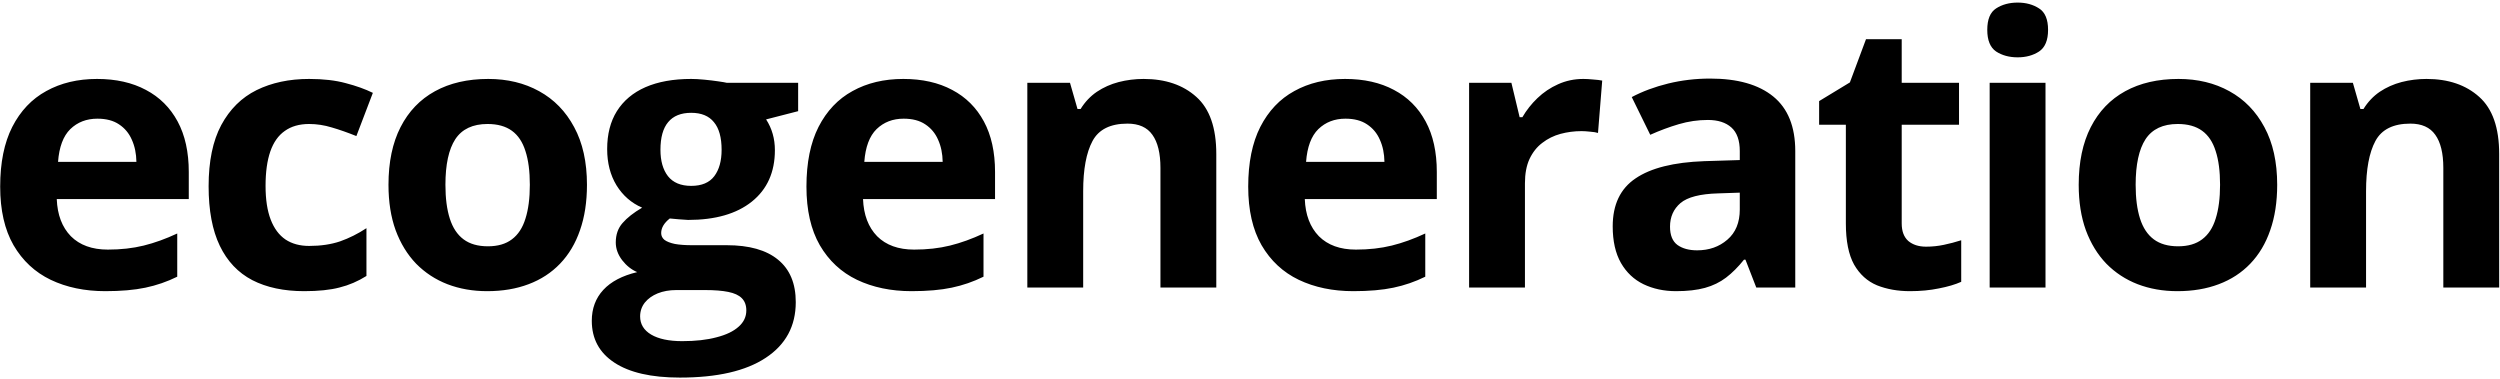 <svg xmlns="http://www.w3.org/2000/svg" width="600" height="91" viewBox="0 0 600 91" fill="none"><path d="M23.29 18.946C27.831 18.946 31.742 19.825 35.023 21.583C38.305 23.311 40.839 25.831 42.626 29.142C44.413 32.452 45.307 36.495 45.307 41.27V47.774H13.622C13.769 51.554 14.896 54.527 17.006 56.695C19.145 58.834 22.104 59.903 25.883 59.903C29.018 59.903 31.889 59.581 34.496 58.937C37.103 58.292 39.784 57.325 42.538 56.036V66.407C40.106 67.608 37.558 68.487 34.892 69.044C32.255 69.601 29.047 69.879 25.268 69.879C20.346 69.879 15.98 68.971 12.172 67.154C8.393 65.338 5.419 62.569 3.251 58.849C1.112 55.128 0.043 50.44 0.043 44.786C0.043 39.044 1.01 34.269 2.943 30.46C4.906 26.622 7.631 23.751 11.117 21.847C14.604 19.913 18.661 18.946 23.29 18.946ZM23.378 28.482C20.77 28.482 18.602 29.317 16.874 30.987C15.175 32.657 14.193 35.279 13.93 38.853H32.738C32.709 36.861 32.343 35.089 31.64 33.536C30.966 31.983 29.94 30.753 28.564 29.845C27.216 28.936 25.487 28.482 23.378 28.482ZM73.006 69.879C68.143 69.879 63.998 69 60.57 67.242C57.142 65.455 54.535 62.701 52.748 58.98C50.96 55.26 50.067 50.499 50.067 44.698C50.067 38.692 51.078 33.8 53.099 30.02C55.15 26.212 57.977 23.414 61.581 21.627C65.213 19.84 69.417 18.946 74.193 18.946C77.591 18.946 80.521 19.283 82.982 19.957C85.472 20.602 87.64 21.378 89.486 22.286L85.531 32.657C83.421 31.808 81.458 31.119 79.642 30.592C77.826 30.035 76.009 29.757 74.193 29.757C71.849 29.757 69.901 30.314 68.348 31.427C66.795 32.511 65.638 34.151 64.876 36.349C64.115 38.546 63.734 41.3 63.734 44.61C63.734 47.862 64.144 50.558 64.964 52.696C65.785 54.835 66.971 56.432 68.524 57.486C70.077 58.512 71.966 59.024 74.193 59.024C76.976 59.024 79.452 58.658 81.62 57.926C83.787 57.164 85.897 56.109 87.948 54.762V66.231C85.897 67.52 83.744 68.443 81.488 69C79.261 69.586 76.434 69.879 73.006 69.879ZM140.872 44.347C140.872 48.448 140.315 52.081 139.202 55.245C138.118 58.409 136.521 61.09 134.412 63.287C132.332 65.455 129.812 67.096 126.853 68.209C123.924 69.322 120.613 69.879 116.922 69.879C113.465 69.879 110.286 69.322 107.386 68.209C104.514 67.096 102.01 65.455 99.871 63.287C97.761 61.09 96.121 58.409 94.949 55.245C93.806 52.081 93.235 48.448 93.235 44.347C93.235 38.898 94.202 34.283 96.135 30.504C98.069 26.725 100.823 23.854 104.397 21.891C107.971 19.928 112.234 18.946 117.185 18.946C121.785 18.946 125.857 19.928 129.402 21.891C132.976 23.854 135.774 26.725 137.796 30.504C139.846 34.283 140.872 38.898 140.872 44.347ZM106.902 44.347C106.902 47.569 107.254 50.279 107.957 52.477C108.66 54.674 109.759 56.329 111.253 57.442C112.747 58.556 114.695 59.112 117.097 59.112C119.471 59.112 121.389 58.556 122.854 57.442C124.348 56.329 125.432 54.674 126.106 52.477C126.809 50.279 127.161 47.569 127.161 44.347C127.161 41.095 126.809 38.399 126.106 36.261C125.432 34.093 124.348 32.467 122.854 31.383C121.36 30.299 119.412 29.757 117.01 29.757C113.465 29.757 110.887 30.973 109.275 33.404C107.693 35.836 106.902 39.483 106.902 44.347ZM163.166 90.621C156.311 90.621 151.067 89.42 147.434 87.018C143.83 84.644 142.029 81.305 142.029 76.998C142.029 74.039 142.951 71.564 144.797 69.571C146.643 67.579 149.353 66.158 152.927 65.309C151.55 64.723 150.349 63.77 149.323 62.452C148.298 61.105 147.785 59.684 147.785 58.19C147.785 56.315 148.327 54.762 149.411 53.531C150.495 52.272 152.063 51.041 154.113 49.84C151.535 48.727 149.485 46.94 147.961 44.478C146.467 42.018 145.72 39.117 145.72 35.777C145.72 32.203 146.496 29.171 148.049 26.681C149.631 24.161 151.916 22.242 154.904 20.924C157.922 19.605 161.584 18.946 165.891 18.946C166.799 18.946 167.854 19.005 169.055 19.122C170.256 19.239 171.355 19.371 172.351 19.518C173.376 19.664 174.065 19.781 174.416 19.869H191.555V26.681L183.864 28.658C184.568 29.742 185.095 30.899 185.446 32.13C185.798 33.36 185.974 34.664 185.974 36.041C185.974 41.315 184.128 45.431 180.437 48.39C176.775 51.319 171.677 52.784 165.144 52.784C163.591 52.696 162.126 52.579 160.749 52.433C160.075 52.96 159.563 53.517 159.211 54.102C158.86 54.688 158.684 55.304 158.684 55.948C158.684 56.593 158.947 57.135 159.475 57.574C160.031 57.984 160.852 58.307 161.936 58.541C163.049 58.746 164.426 58.849 166.067 58.849H174.416C179.807 58.849 183.908 60.006 186.721 62.32C189.563 64.635 190.984 68.033 190.984 72.516C190.984 78.258 188.581 82.711 183.777 85.875C179.001 89.039 172.131 90.621 163.166 90.621ZM163.738 81.876C166.931 81.876 169.67 81.568 171.955 80.953C174.27 80.367 176.042 79.518 177.273 78.404C178.503 77.32 179.118 76.017 179.118 74.493C179.118 73.263 178.752 72.281 178.02 71.549C177.317 70.846 176.233 70.348 174.768 70.055C173.332 69.762 171.487 69.615 169.231 69.615H162.287C160.647 69.615 159.167 69.879 157.849 70.406C156.56 70.934 155.534 71.666 154.773 72.603C154.011 73.57 153.63 74.684 153.63 75.943C153.63 77.789 154.509 79.239 156.267 80.294C158.054 81.349 160.544 81.876 163.738 81.876ZM165.891 44.61C168.41 44.61 170.256 43.834 171.428 42.281C172.6 40.728 173.186 38.619 173.186 35.953C173.186 32.994 172.571 30.782 171.34 29.317C170.139 27.823 168.322 27.076 165.891 27.076C163.43 27.076 161.584 27.823 160.354 29.317C159.123 30.782 158.508 32.994 158.508 35.953C158.508 38.619 159.109 40.728 160.31 42.281C161.54 43.834 163.401 44.61 165.891 44.61ZM216.794 18.946C221.335 18.946 225.246 19.825 228.527 21.583C231.808 23.311 234.342 25.831 236.129 29.142C237.917 32.452 238.81 36.495 238.81 41.27V47.774H207.126C207.272 51.554 208.4 54.527 210.509 56.695C212.648 58.834 215.607 59.903 219.386 59.903C222.521 59.903 225.392 59.581 228 58.937C230.607 58.292 233.288 57.325 236.042 56.036V66.407C233.61 67.608 231.061 68.487 228.395 69.044C225.758 69.601 222.55 69.879 218.771 69.879C213.849 69.879 209.484 68.971 205.675 67.154C201.896 65.338 198.922 62.569 196.754 58.849C194.616 55.128 193.546 50.44 193.546 44.786C193.546 39.044 194.513 34.269 196.447 30.46C198.41 26.622 201.134 23.751 204.621 21.847C208.107 19.913 212.165 18.946 216.794 18.946ZM216.881 28.482C214.274 28.482 212.106 29.317 210.378 30.987C208.678 32.657 207.697 35.279 207.433 38.853H226.242C226.212 36.861 225.846 35.089 225.143 33.536C224.469 31.983 223.444 30.753 222.067 29.845C220.719 28.936 218.991 28.482 216.881 28.482ZM274.464 18.946C279.708 18.946 283.927 20.382 287.12 23.253C290.313 26.095 291.91 30.665 291.91 36.964V69H278.507V40.304C278.507 36.788 277.862 34.137 276.573 32.35C275.313 30.562 273.321 29.669 270.597 29.669C266.495 29.669 263.697 31.061 262.203 33.844C260.709 36.627 259.962 40.641 259.962 45.885V69H246.559V19.869H256.798L258.6 26.153H259.347C260.401 24.454 261.705 23.077 263.258 22.023C264.84 20.968 266.583 20.191 268.487 19.693C270.421 19.195 272.413 18.946 274.464 18.946ZM322.818 18.946C327.359 18.946 331.27 19.825 334.551 21.583C337.832 23.311 340.367 25.831 342.154 29.142C343.941 32.452 344.834 36.495 344.834 41.27V47.774H313.15C313.296 51.554 314.424 54.527 316.534 56.695C318.672 58.834 321.631 59.903 325.411 59.903C328.545 59.903 331.416 59.581 334.024 58.937C336.631 58.292 339.312 57.325 342.066 56.036V66.407C339.634 67.608 337.085 68.487 334.419 69.044C331.783 69.601 328.575 69.879 324.795 69.879C319.873 69.879 315.508 68.971 311.7 67.154C307.92 65.338 304.947 62.569 302.779 58.849C300.64 55.128 299.571 50.44 299.571 44.786C299.571 39.044 300.538 34.269 302.471 30.46C304.434 26.622 307.159 23.751 310.645 21.847C314.131 19.913 318.189 18.946 322.818 18.946ZM322.906 28.482C320.298 28.482 318.13 29.317 316.402 30.987C314.703 32.657 313.721 35.279 313.457 38.853H332.266C332.237 36.861 331.871 35.089 331.167 33.536C330.494 31.983 329.468 30.753 328.091 29.845C326.744 28.936 325.015 28.482 322.906 28.482ZM380.005 18.946C380.679 18.946 381.455 18.99 382.334 19.078C383.242 19.137 383.974 19.225 384.531 19.342L383.52 31.91C383.081 31.764 382.451 31.661 381.631 31.602C380.84 31.515 380.151 31.471 379.565 31.471C377.837 31.471 376.152 31.69 374.512 32.13C372.9 32.569 371.45 33.287 370.161 34.283C368.872 35.25 367.846 36.539 367.085 38.15C366.352 39.732 365.986 41.681 365.986 43.995V69H352.583V19.869H362.734L364.712 28.131H365.371C366.338 26.461 367.539 24.938 368.974 23.561C370.439 22.154 372.095 21.041 373.94 20.221C375.815 19.371 377.837 18.946 380.005 18.946ZM410.429 18.858C417.021 18.858 422.074 20.294 425.59 23.165C429.106 26.036 430.863 30.401 430.863 36.261V69H421.503L418.91 62.32H418.559C417.153 64.078 415.717 65.514 414.252 66.627C412.787 67.74 411.103 68.561 409.198 69.088C407.294 69.615 404.98 69.879 402.255 69.879C399.355 69.879 396.747 69.322 394.433 68.209C392.148 67.096 390.346 65.397 389.028 63.111C387.709 60.797 387.05 57.867 387.05 54.322C387.05 49.107 388.881 45.27 392.543 42.809C396.205 40.318 401.698 38.941 409.023 38.678L417.548 38.414V36.261C417.548 33.683 416.874 31.793 415.527 30.592C414.179 29.391 412.304 28.79 409.902 28.79C407.529 28.79 405.199 29.127 402.914 29.801C400.629 30.475 398.344 31.324 396.059 32.35L391.62 23.297C394.228 21.92 397.143 20.836 400.365 20.045C403.617 19.254 406.972 18.858 410.429 18.858ZM417.548 46.236L412.362 46.412C408.027 46.529 405.009 47.306 403.31 48.741C401.64 50.177 400.805 52.066 400.805 54.41C400.805 56.461 401.405 57.926 402.607 58.805C403.808 59.654 405.375 60.079 407.309 60.079C410.18 60.079 412.597 59.23 414.56 57.53C416.552 55.831 417.548 53.414 417.548 50.279V46.236ZM462.254 59.2C463.719 59.2 465.14 59.054 466.517 58.761C467.923 58.468 469.315 58.102 470.692 57.662V67.638C469.256 68.282 467.469 68.81 465.331 69.22C463.221 69.659 460.907 69.879 458.387 69.879C455.458 69.879 452.821 69.41 450.477 68.473C448.163 67.506 446.332 65.851 444.984 63.507C443.666 61.134 443.006 57.838 443.006 53.619V29.933H436.59V24.264L443.973 19.781L447.84 9.41H456.41V19.869H470.165V29.933H456.41V53.619C456.41 55.494 456.937 56.9 457.992 57.838C459.076 58.746 460.497 59.2 462.254 59.2ZM490.921 19.869V69H477.518V19.869H490.921ZM484.241 0.621C486.233 0.621 487.947 1.09 489.383 2.027C490.818 2.936 491.536 4.649 491.536 7.169C491.536 9.659 490.818 11.388 489.383 12.354C487.947 13.292 486.233 13.761 484.241 13.761C482.22 13.761 480.491 13.292 479.056 12.354C477.649 11.388 476.946 9.659 476.946 7.169C476.946 4.649 477.649 2.936 479.056 2.027C480.491 1.09 482.22 0.621 484.241 0.621ZM546.526 44.347C546.526 48.448 545.969 52.081 544.856 55.245C543.772 58.409 542.175 61.09 540.066 63.287C537.986 65.455 535.466 67.096 532.507 68.209C529.578 69.322 526.267 69.879 522.576 69.879C519.119 69.879 515.94 69.322 513.039 68.209C510.168 67.096 507.663 65.455 505.525 63.287C503.415 61.09 501.775 58.409 500.603 55.245C499.46 52.081 498.889 48.448 498.889 44.347C498.889 38.898 499.856 34.283 501.789 30.504C503.723 26.725 506.477 23.854 510.051 21.891C513.625 19.928 517.888 18.946 522.839 18.946C527.439 18.946 531.511 19.928 535.056 21.891C538.63 23.854 541.428 26.725 543.45 30.504C545.5 34.283 546.526 38.898 546.526 44.347ZM512.556 44.347C512.556 47.569 512.908 50.279 513.611 52.477C514.314 54.674 515.413 56.329 516.907 57.442C518.401 58.556 520.349 59.112 522.751 59.112C525.124 59.112 527.043 58.556 528.508 57.442C530.002 56.329 531.086 54.674 531.76 52.477C532.463 50.279 532.815 47.569 532.815 44.347C532.815 41.095 532.463 38.399 531.76 36.261C531.086 34.093 530.002 32.467 528.508 31.383C527.014 30.299 525.066 29.757 522.663 29.757C519.119 29.757 516.54 30.973 514.929 33.404C513.347 35.836 512.556 39.483 512.556 44.347ZM582.355 18.946C587.599 18.946 591.818 20.382 595.012 23.253C598.205 26.095 599.802 30.665 599.802 36.964V69H586.398V40.304C586.398 36.788 585.754 34.137 584.465 32.35C583.205 30.562 581.213 29.669 578.488 29.669C574.387 29.669 571.589 31.061 570.095 33.844C568.6 36.627 567.853 40.641 567.853 45.885V69H554.45V19.869H564.689L566.491 26.153H567.238C568.293 24.454 569.596 23.077 571.149 22.023C572.731 20.968 574.474 20.191 576.379 19.693C578.312 19.195 580.305 18.946 582.355 18.946Z" fill="black"></path></svg>